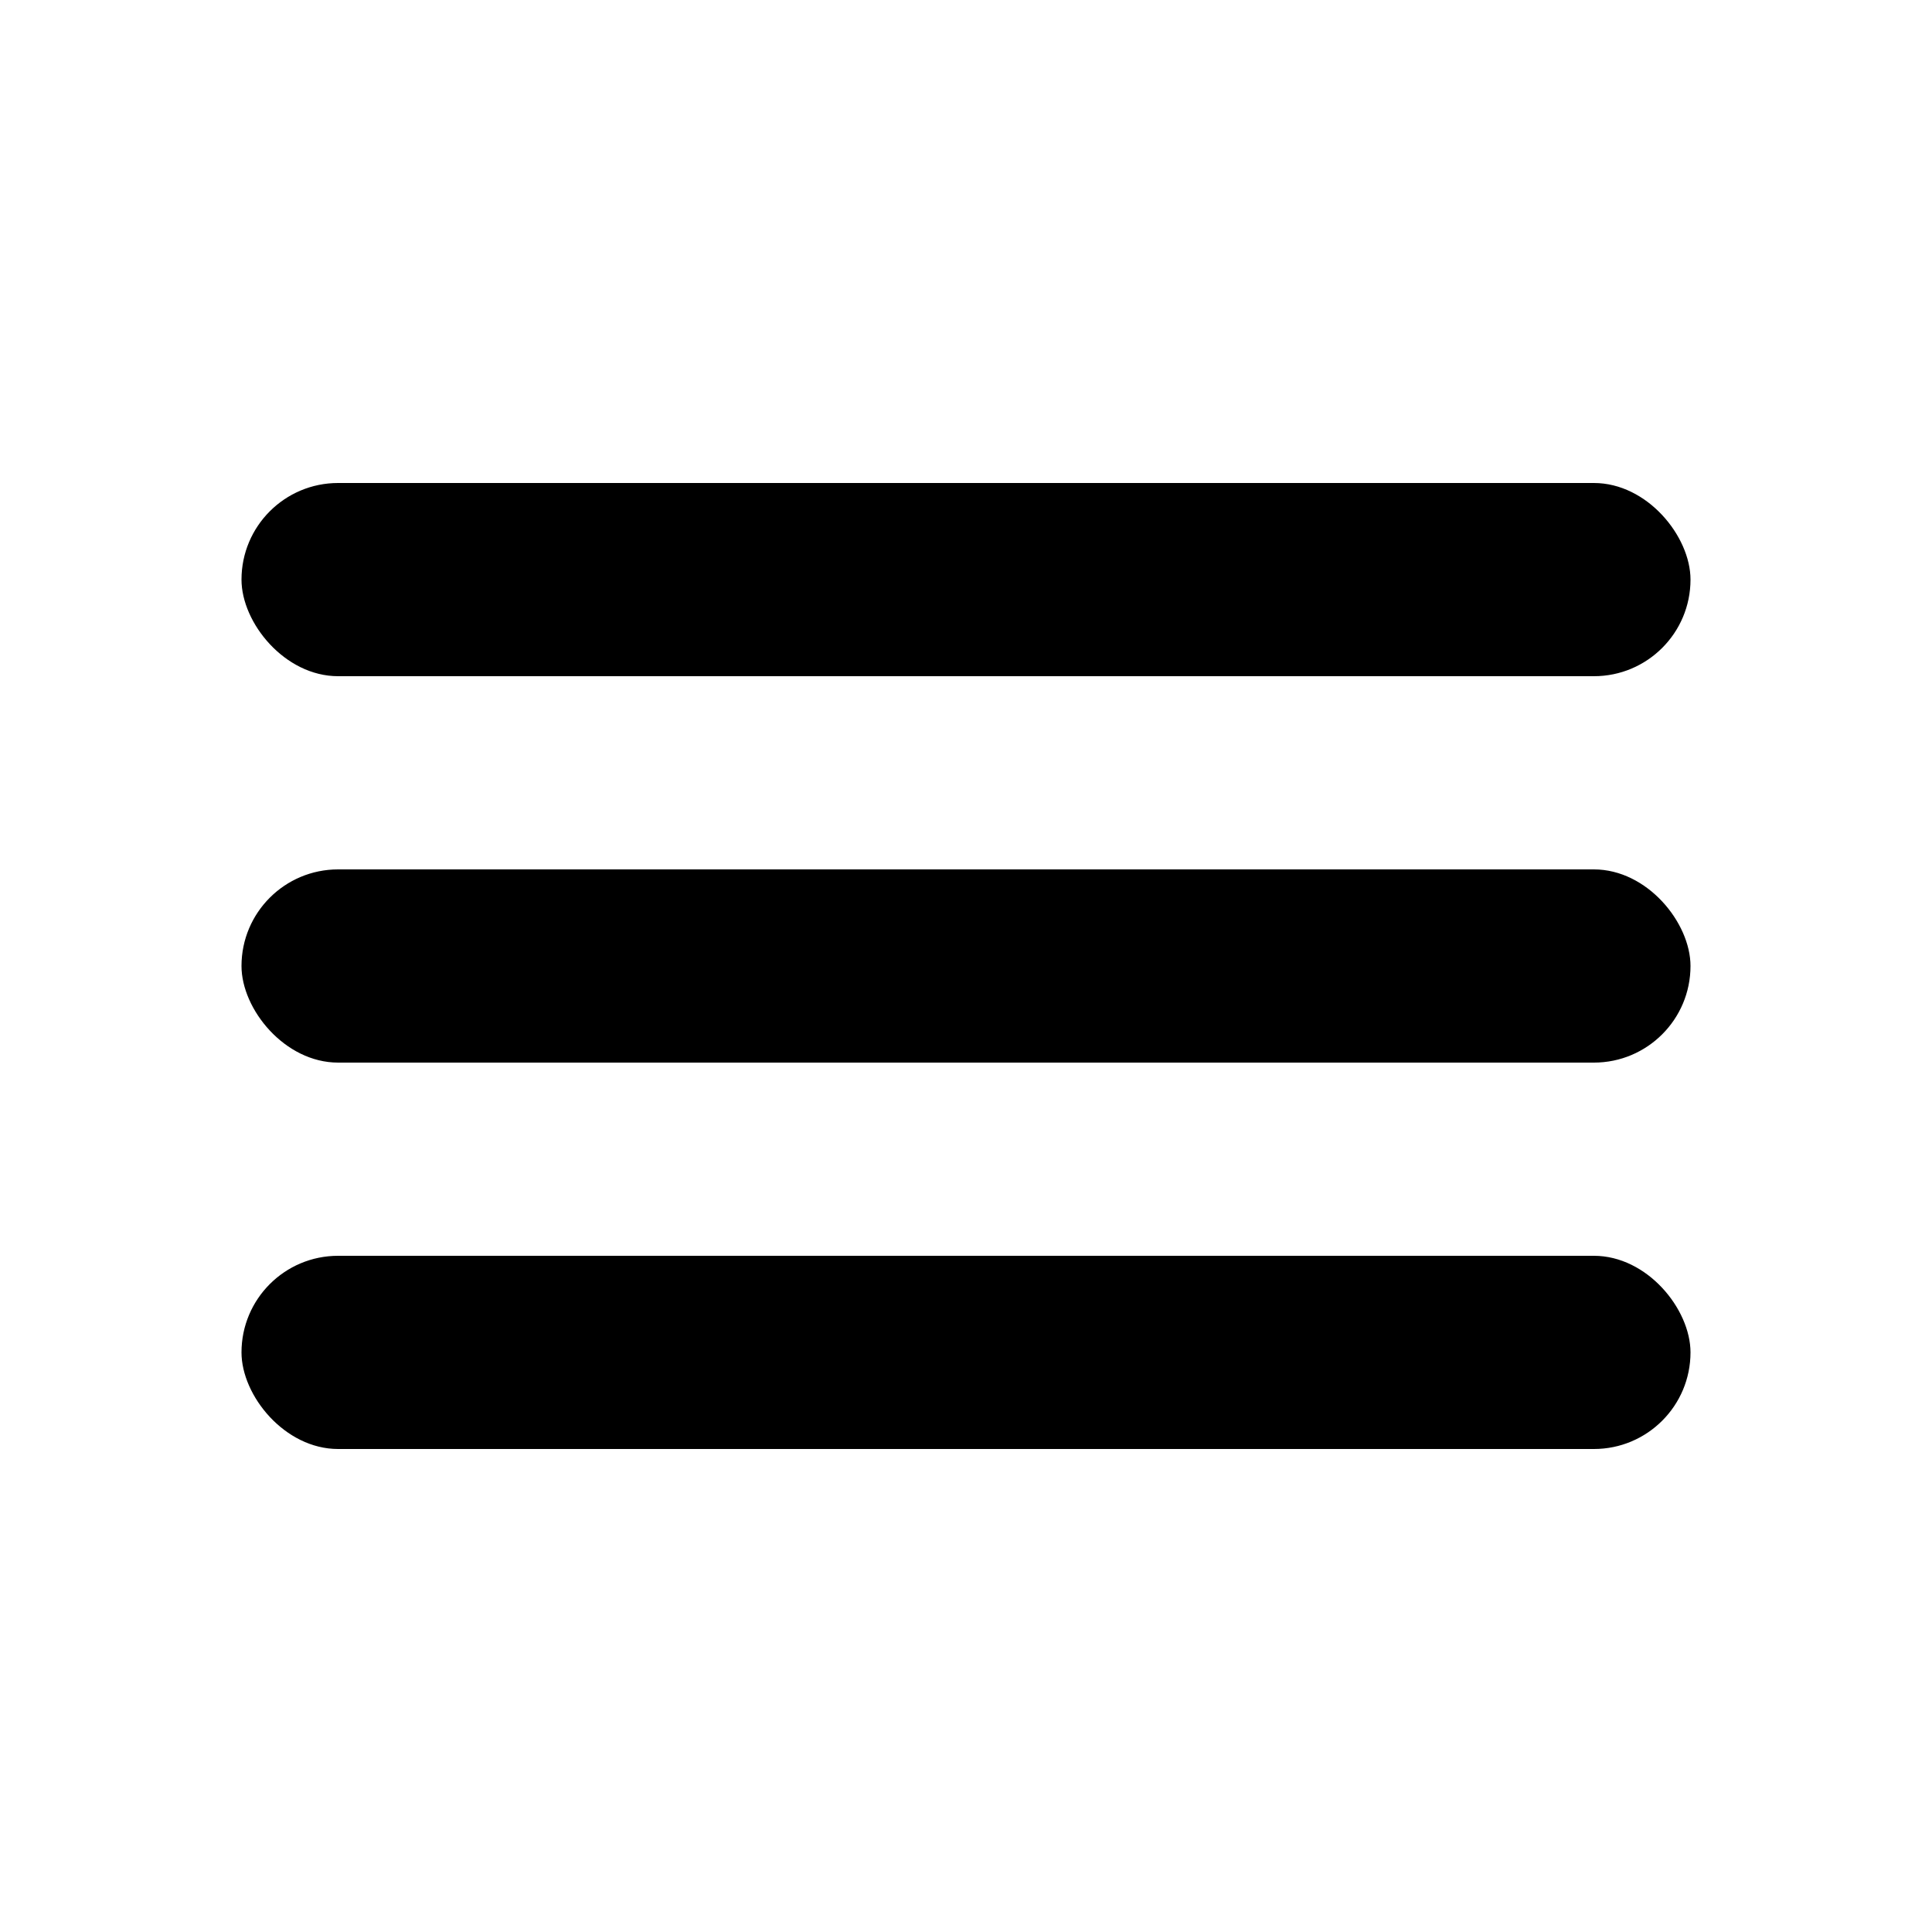 <?xml version="1.0" encoding="UTF-8"?> <svg xmlns="http://www.w3.org/2000/svg" width="40" height="40" viewBox="0 0 40 40" fill="none"> <rect x="5" y="10" width="30" height="4" rx="2" fill="black"></rect> <rect x="5" y="18" width="30" height="4" rx="2" fill="black"></rect> <rect x="5" y="26" width="30" height="4" rx="2" fill="black"></rect> </svg> 